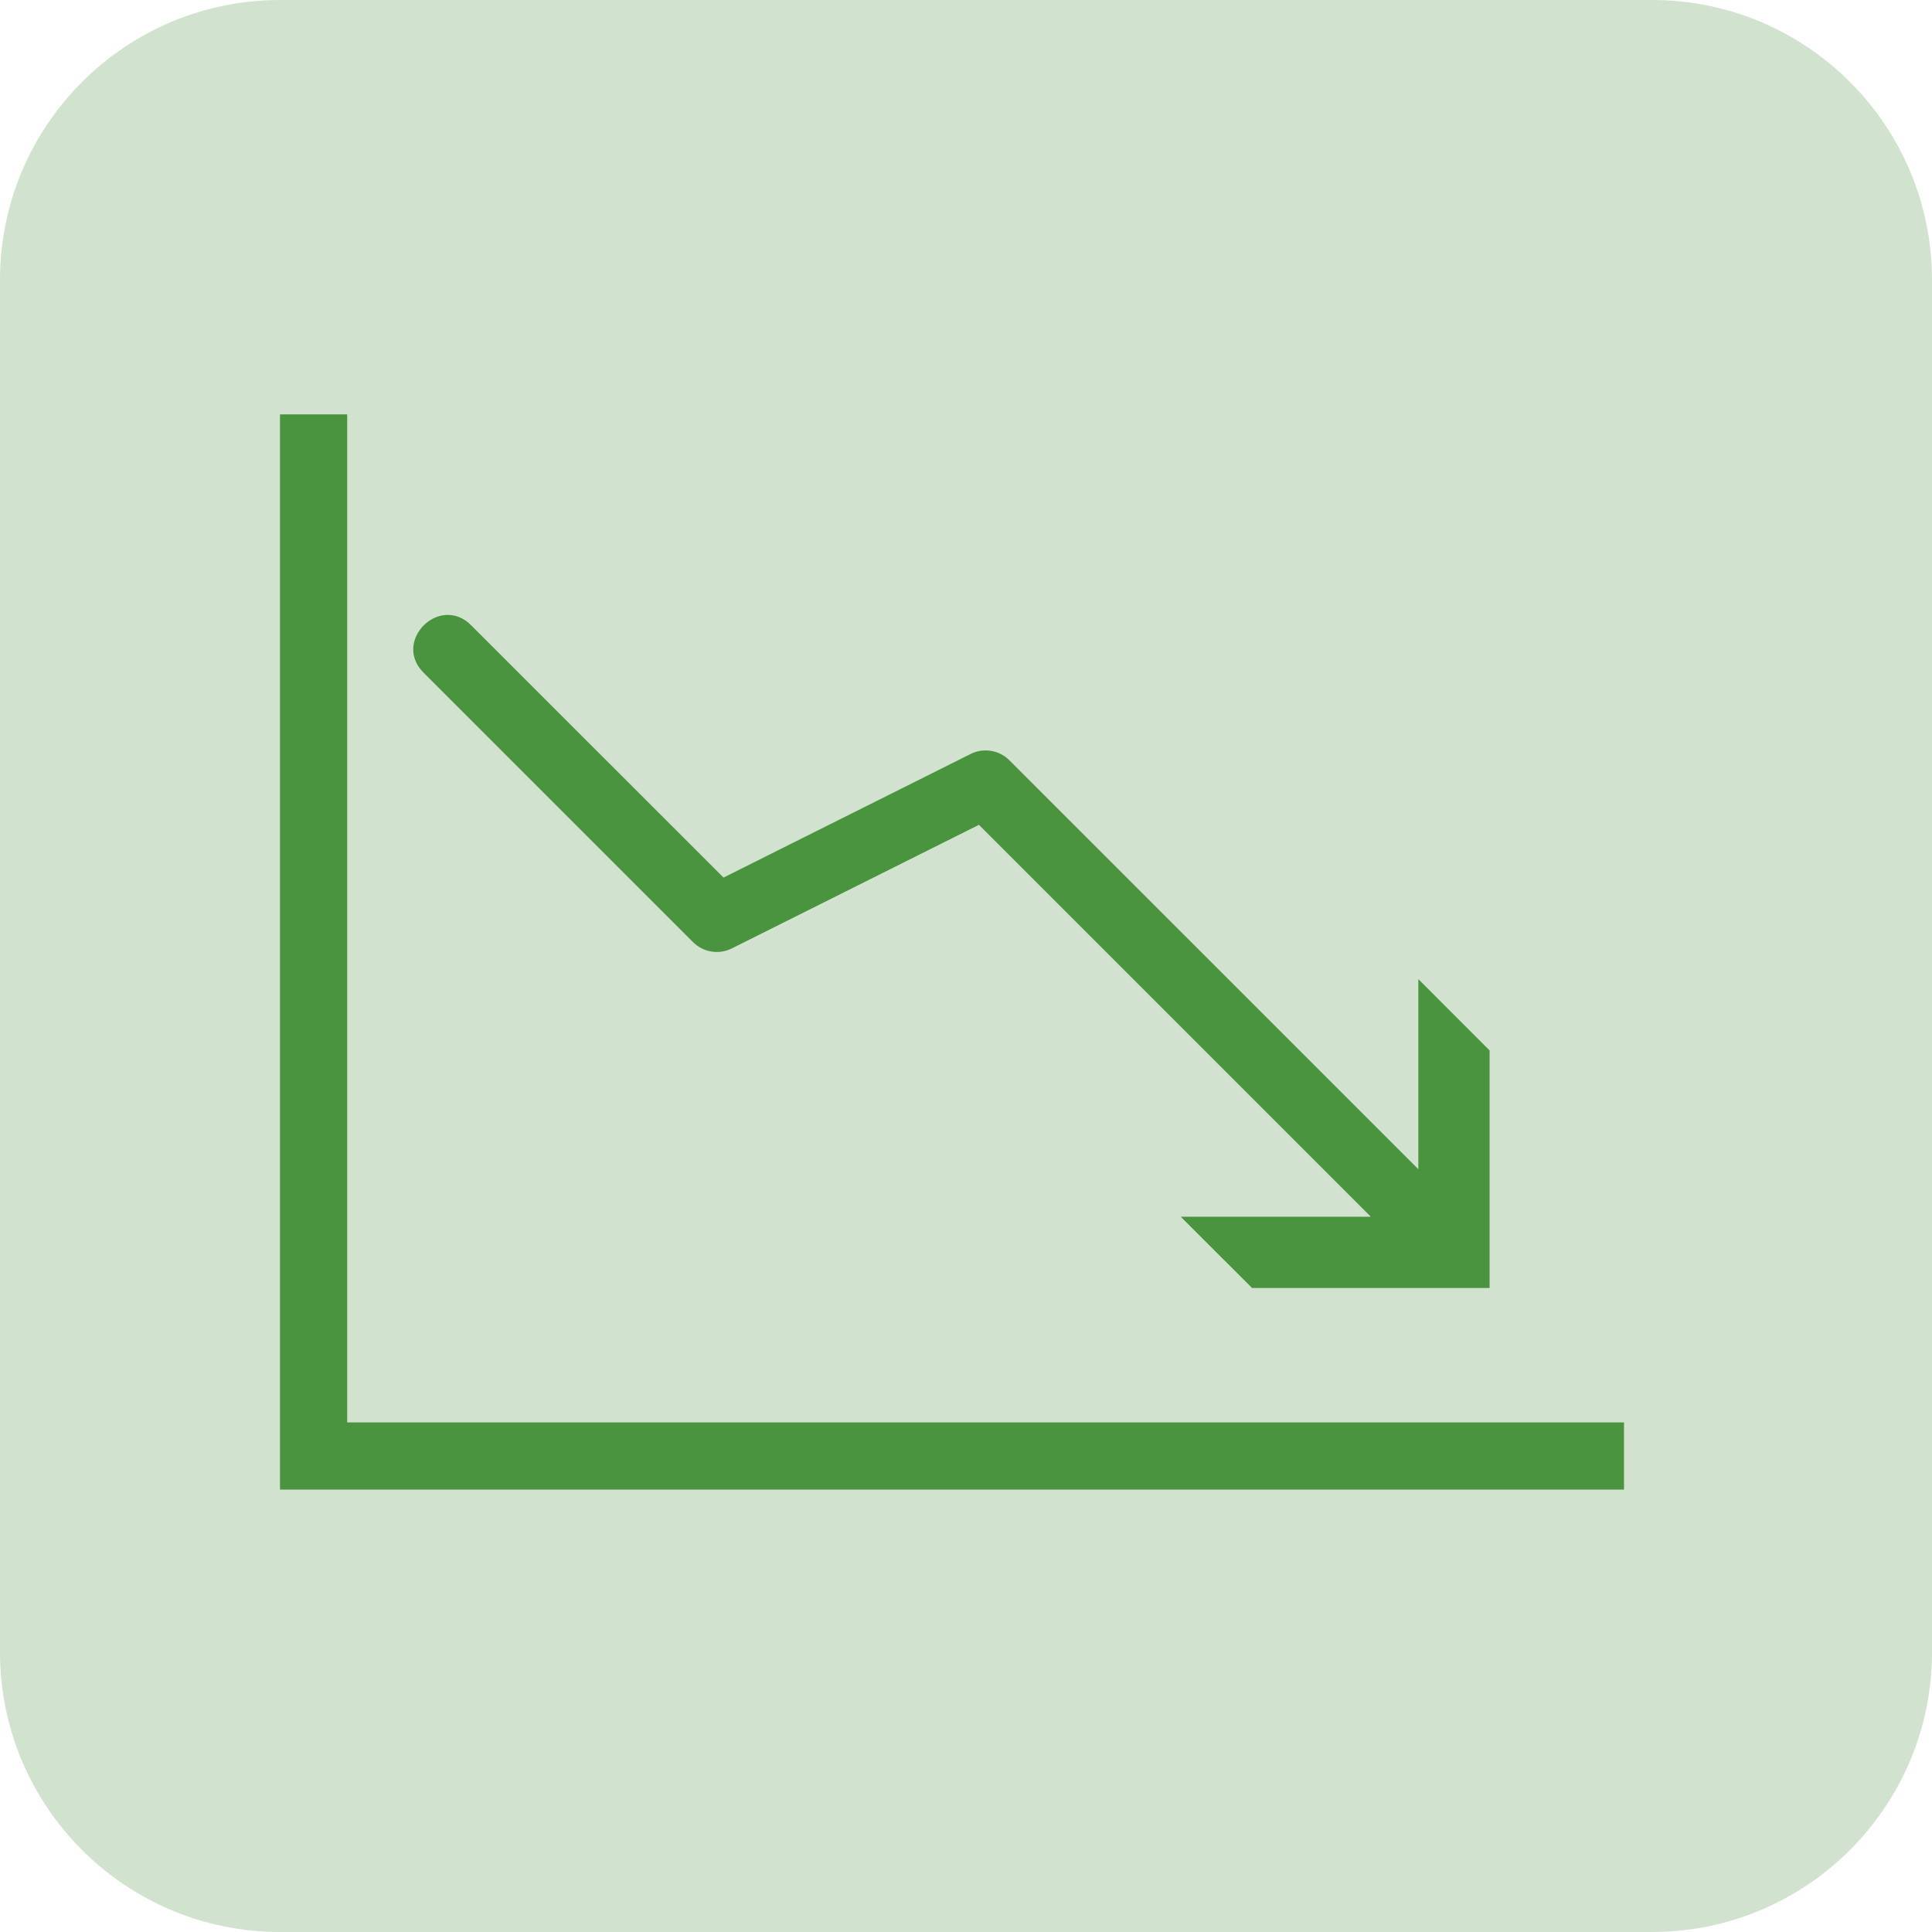 <svg width="69" height="69" viewBox="0 0 69 69" fill="none" xmlns="http://www.w3.org/2000/svg">
<path d="M0 10C0 4.477 4.477 0 10 0H59C64.523 0 69 4.477 69 10V59C69 64.523 64.523 69 59 69H10C4.477 69 0 64.523 0 59V10Z" fill="#4A933F" fill-opacity="0.25"/>
<path d="M10 14.8V53.2H58V50.8H12.4V14.8H10ZM15.939 21.962C15.027 22.009 14.268 23.2 15.152 24.048L24.752 33.648C25.116 34.013 25.673 34.103 26.134 33.873L34.961 29.458L48.958 43.455H42.17L44.716 46H53.2V37.516L50.655 34.97V41.758L36.048 27.152C35.684 26.787 35.127 26.697 34.666 26.927L25.839 31.342L16.848 22.352C16.566 22.057 16.243 21.947 15.939 21.962Z" fill="#4A933F"/>
</svg>
